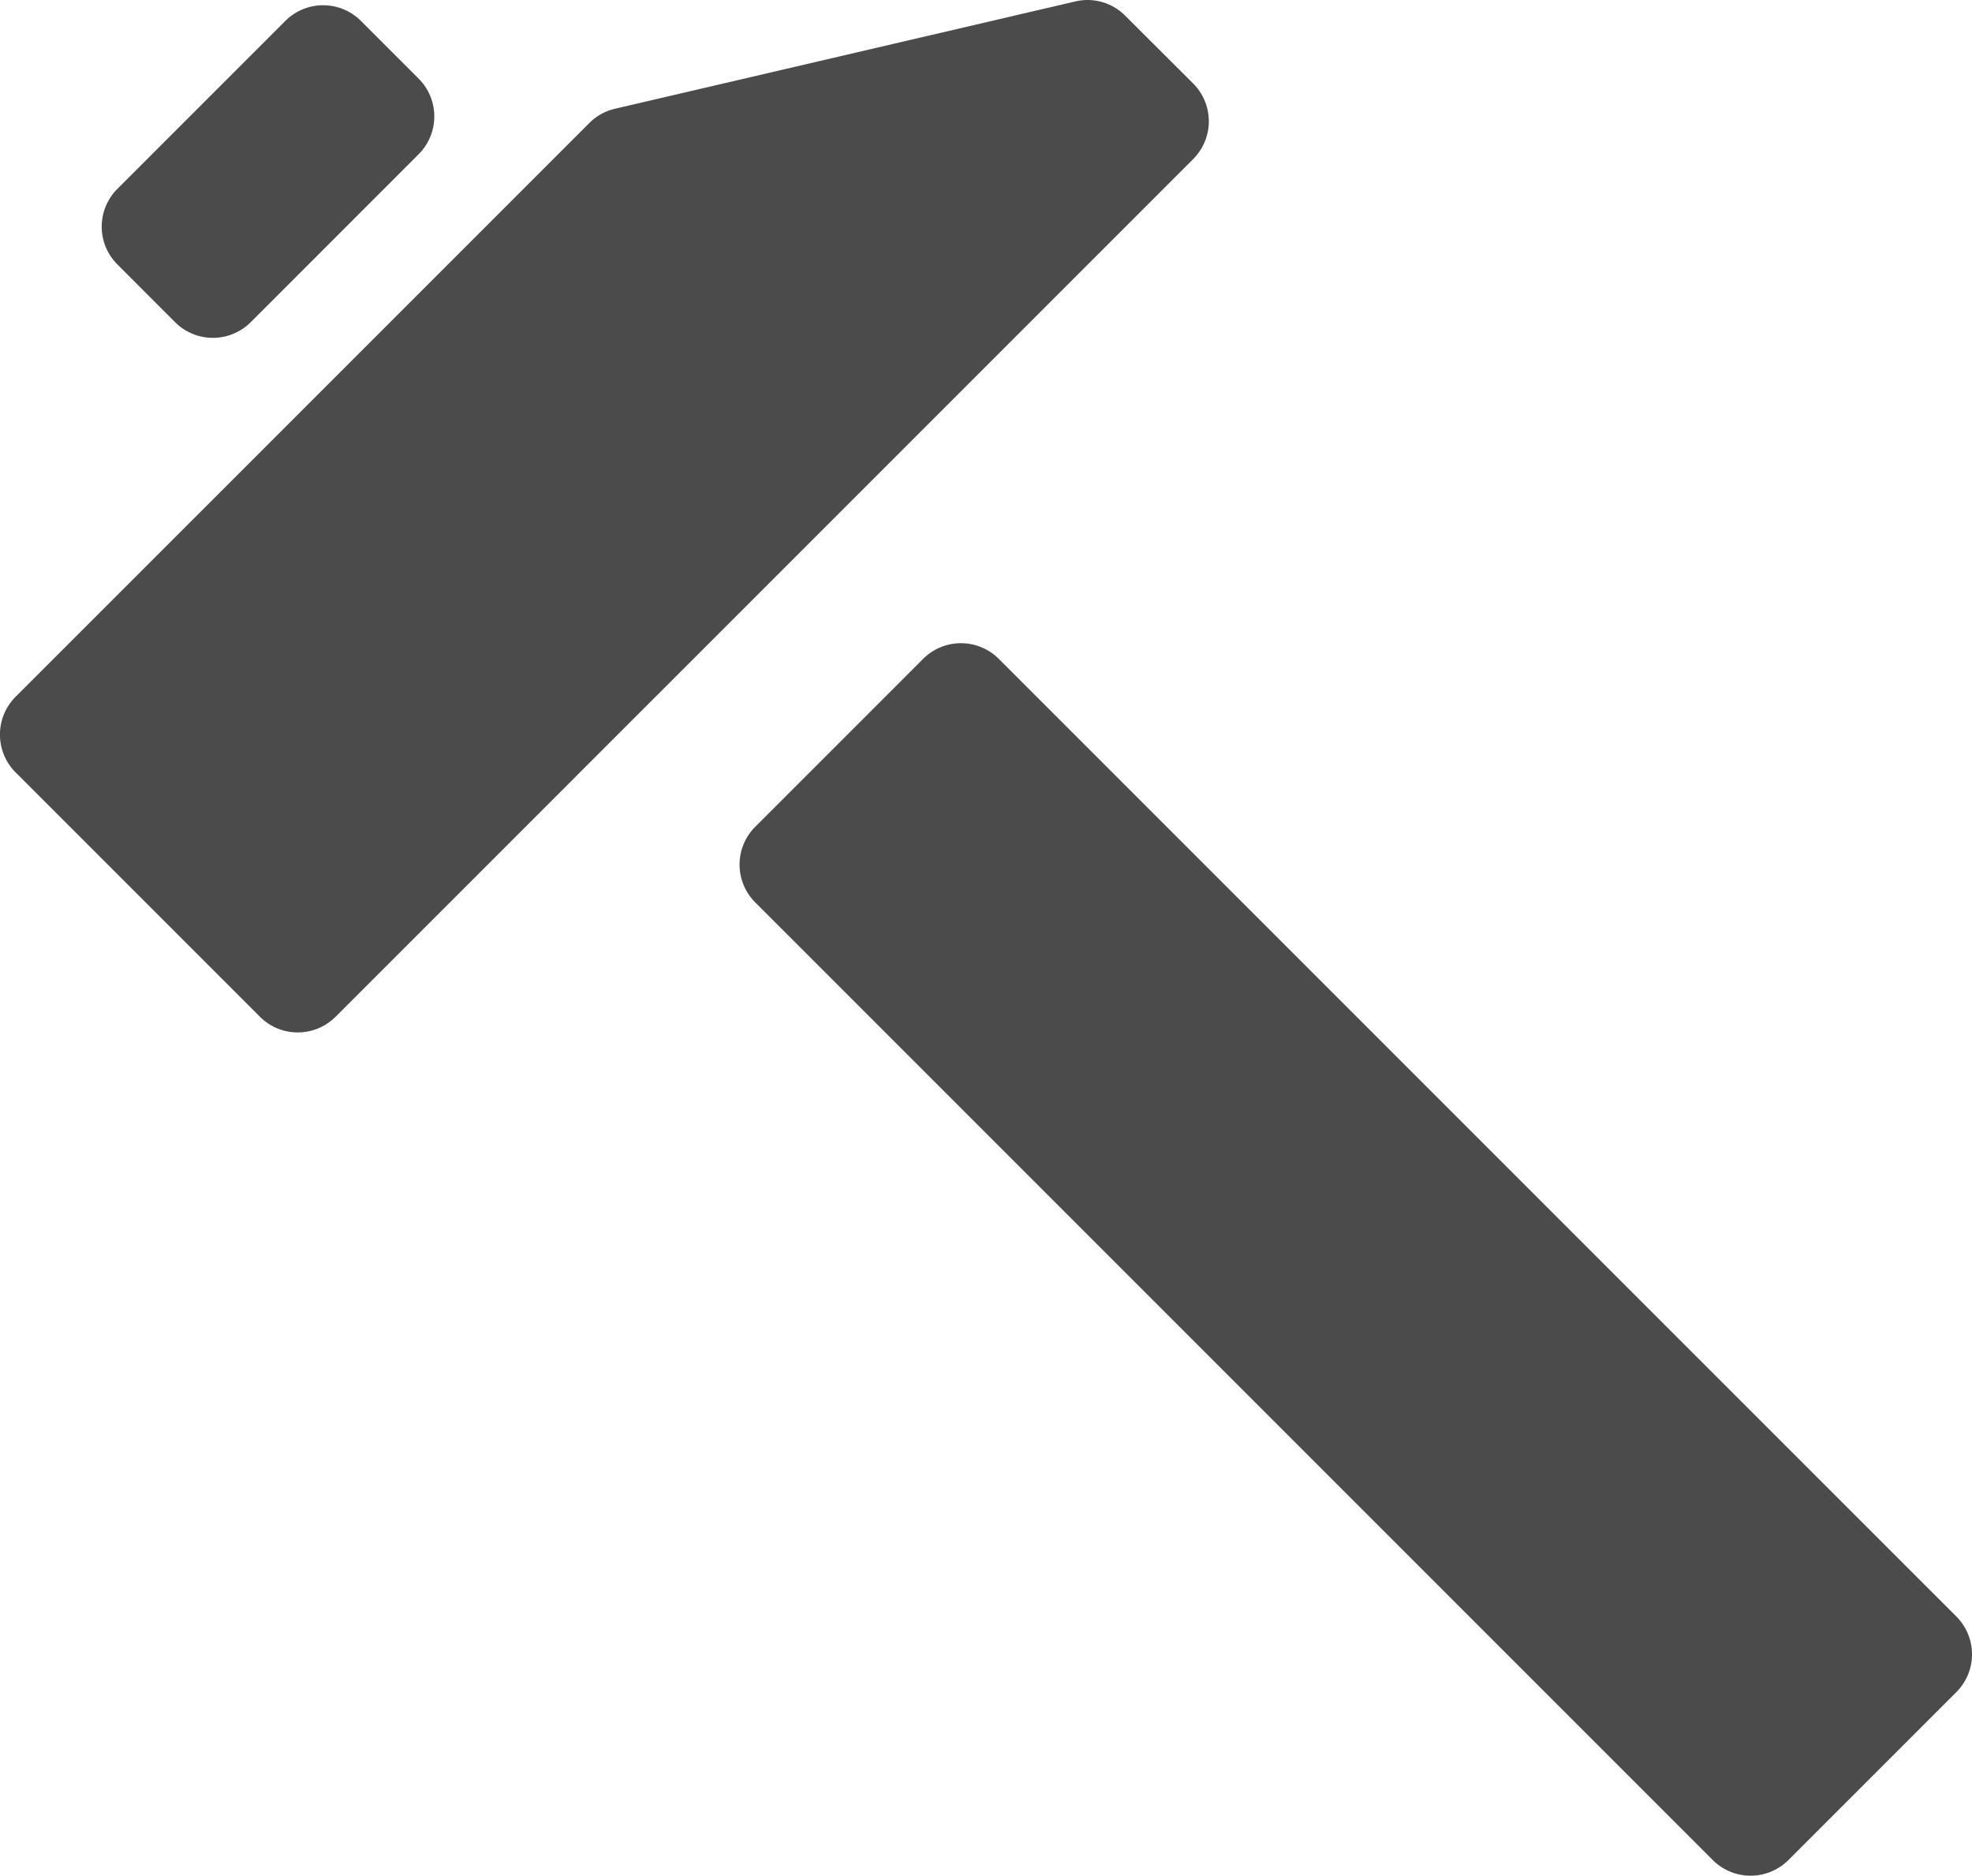 <svg id="シンプルなハンマーの無料アイコン" xmlns="http://www.w3.org/2000/svg" width="69.401" height="66.004" viewBox="0 0 69.401 66.004">
  <path id="Path_12" data-name="Path 12" d="M41.994,15.47a1.88,1.88,0,0,1,0,2.66L11.813,48.311a1.883,1.883,0,0,1-2.662,0l-8.6-8.6a1.884,1.884,0,0,1,0-2.66L20.745,16.859a1.874,1.874,0,0,1,.9-.5l16.2-3.776a1.87,1.87,0,0,1,1.756.5Z" transform="translate(-0.003 -12.532)" fill="#4b4b4b"/>
  <path id="Path_13" data-name="Path 13" d="M234.843,213.751a1.88,1.88,0,0,1,0,2.66l-5.911,5.911a1.884,1.884,0,0,1-2.66,0l-33.7-33.7a1.88,1.88,0,0,1,0-2.66l5.911-5.911a1.882,1.882,0,0,1,2.658,0Z" transform="translate(-165.993 -156.868)" fill="#4b4b4b"/>
  <path id="Path_14" data-name="Path 14" d="M37.566,16.476a1.88,1.88,0,0,1,0,2.66l-5.909,5.911a1.885,1.885,0,0,1-2.662,0l-2.031-2.033a1.878,1.878,0,0,1,0-2.658l5.911-5.911a1.88,1.88,0,0,1,2.66,0Z" transform="translate(-22.833 -13.709)" fill="#4b4b4b"/>
</svg>
